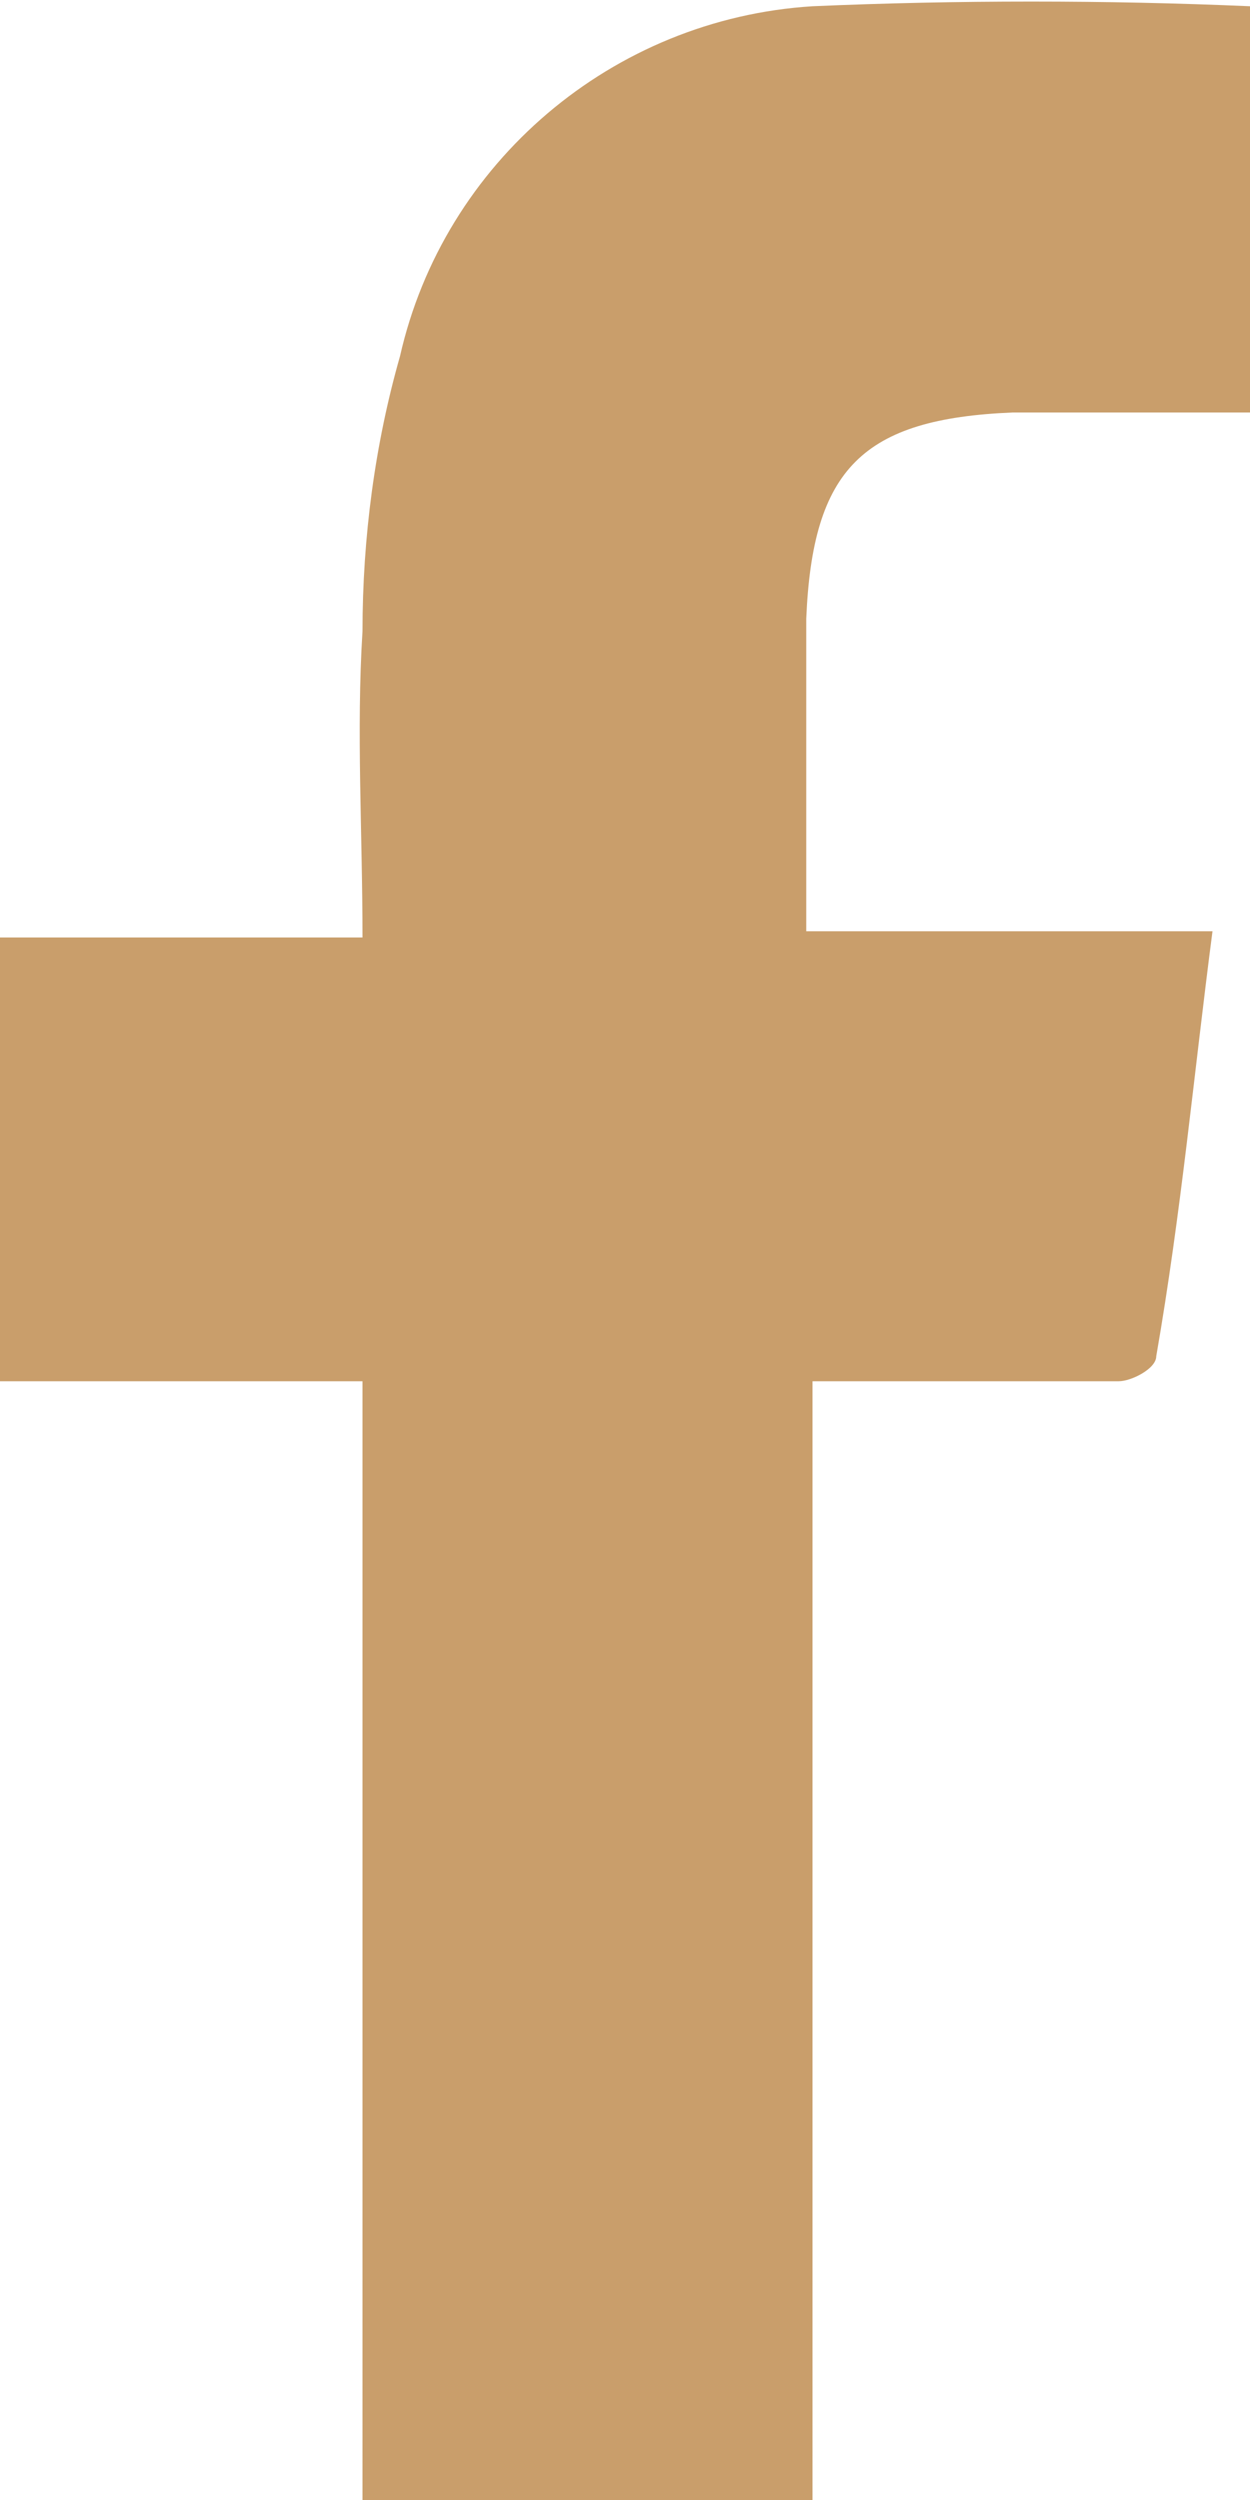 <?xml version="1.0" encoding="utf-8"?>
<!-- Generator: Adobe Illustrator 27.0.0, SVG Export Plug-In . SVG Version: 6.00 Build 0)  -->
<svg version="1.1" id="圖層_1" xmlns="http://www.w3.org/2000/svg" xmlns:xlink="http://www.w3.org/1999/xlink" x="0px" y="0px"
	 viewBox="0 0 20 40" style="enable-background:new 0 0 20 40;" xml:space="preserve">
<style type="text/css">
	.st0{fill:#C99E6B;}
</style>
<path class="st0" d="M5.8,40V22.1H0V15h5.8c0-1.7-0.1-3.3,0-4.9c0-1.5,0.2-3,0.6-4.4C7.1,2.6,9.8,0.3,13,0.1c2.3-0.1,4.7-0.1,7,0
	v6.5h-3.8c-2.4,0.1-3.2,0.9-3.3,3.3c0,1.6,0,3.3,0,5h6.5c-0.3,2.3-0.5,4.5-0.9,6.8c0,0.2-0.4,0.4-0.6,0.4c-1.4,0-2.7,0-4.1,0H13v18
	H5.8z"/>
</svg>
